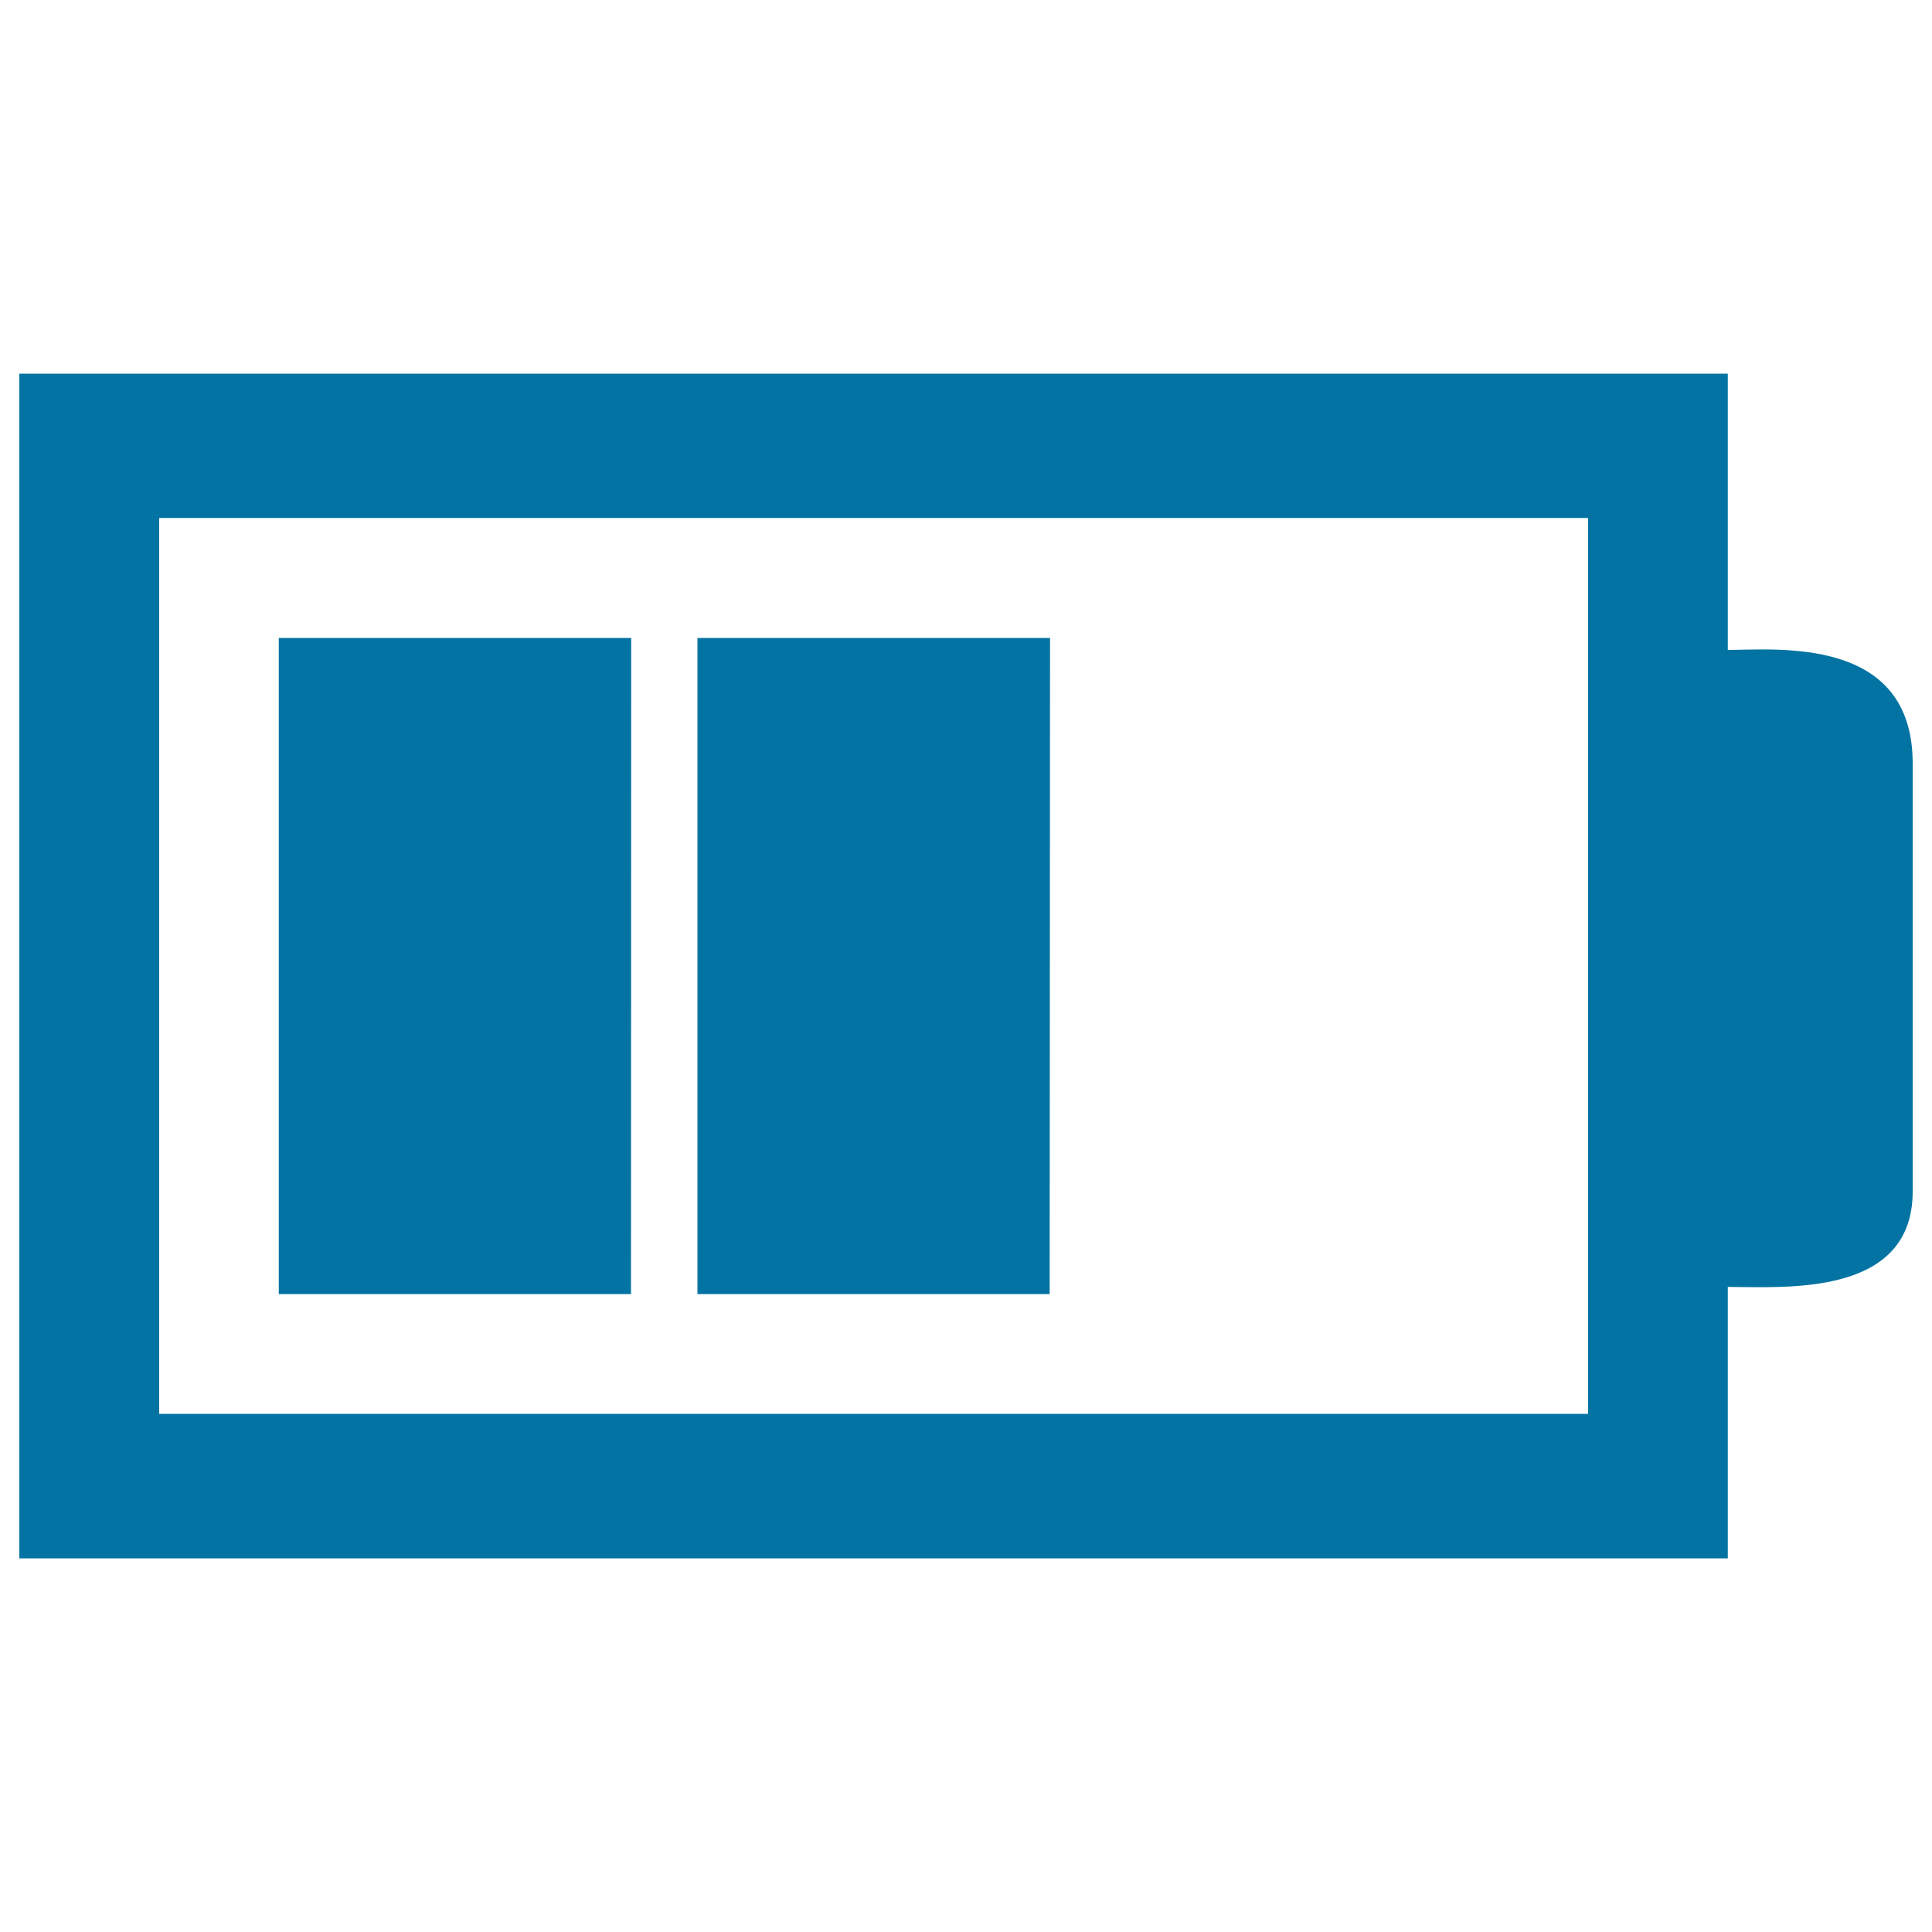 <svg xmlns="http://www.w3.org/2000/svg" viewBox="0 0 1000 1000" style="fill:#0273a2">
<title>Half Battery SVG icon</title>
<g><path d="M894.3,336.4v-143H10v613.2h884.3V666.1c29.3,0,95.7,5.4,95.7-49.4V395.1C990,329,919.7,336.4,894.3,336.4z M822,731.8H82.4V268.1H822V731.8z"/><polygon points="326.7,330.2 144.3,330.2 144.3,669.8 326.6,669.8 "/><polygon points="543.5,330.2 361,330.2 361,669.8 543.3,669.8 "/></g>
</svg>